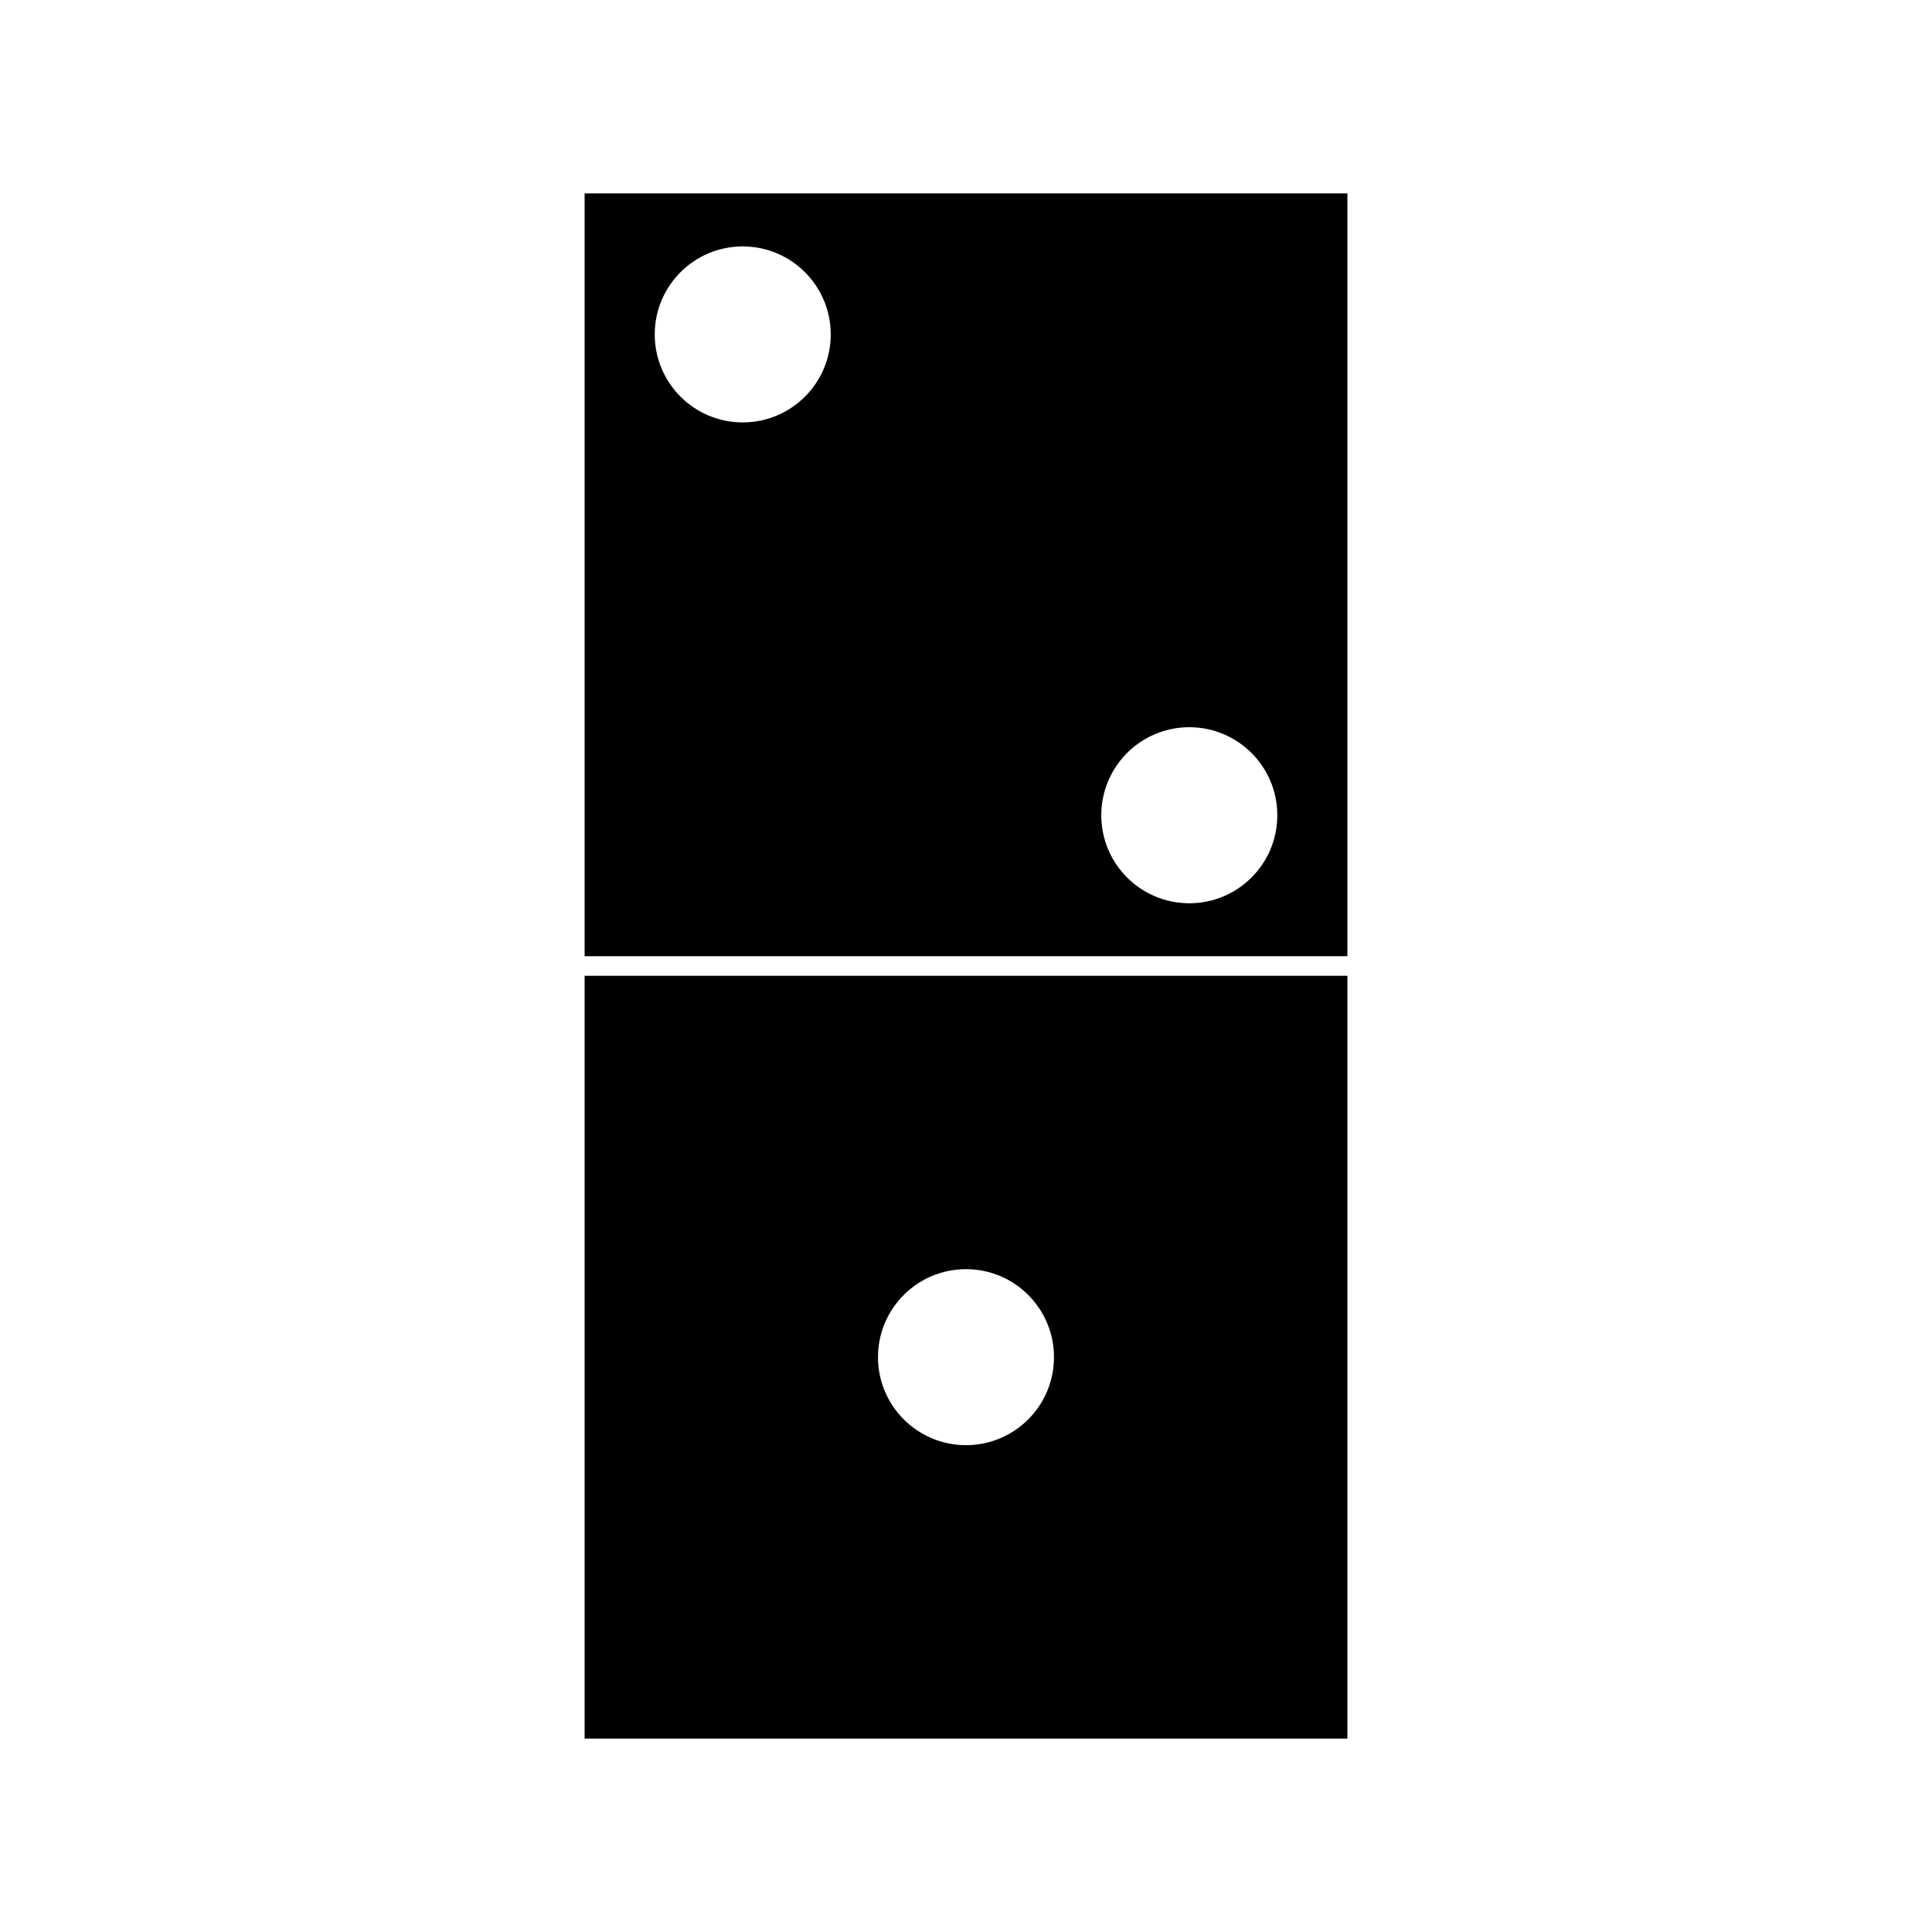 <?xml version="1.0" encoding="UTF-8"?>
<!-- Uploaded to: ICON Repo, www.svgrepo.com, Generator: ICON Repo Mixer Tools -->
<svg fill="#000000" width="800px" height="800px" version="1.1" viewBox="144 144 512 512" xmlns="http://www.w3.org/2000/svg">
 <g>
  <path d="m298.93 604.75h202.14v-202.15l-202.14-0.004zm101.07-124.41c12.879 0 23.316 10.445 23.316 23.32 0 12.883-10.438 23.324-23.316 23.324s-23.32-10.445-23.32-23.32c-0.004-12.879 10.441-23.324 23.32-23.324z"/>
  <path d="m298.93 195.26v202.15h202.14v-202.15zm41.902 60.684c-12.883 0-23.32-10.438-23.32-23.32 0-12.879 10.438-23.32 23.32-23.32 12.879 0 23.32 10.445 23.32 23.32 0 12.883-10.441 23.32-23.32 23.32zm118.34 127.43c-12.879 0-23.32-10.445-23.32-23.328 0-12.883 10.445-23.328 23.32-23.328 12.883 0 23.328 10.445 23.328 23.328 0.008 12.887-10.441 23.328-23.328 23.328z"/>
 </g>
</svg>